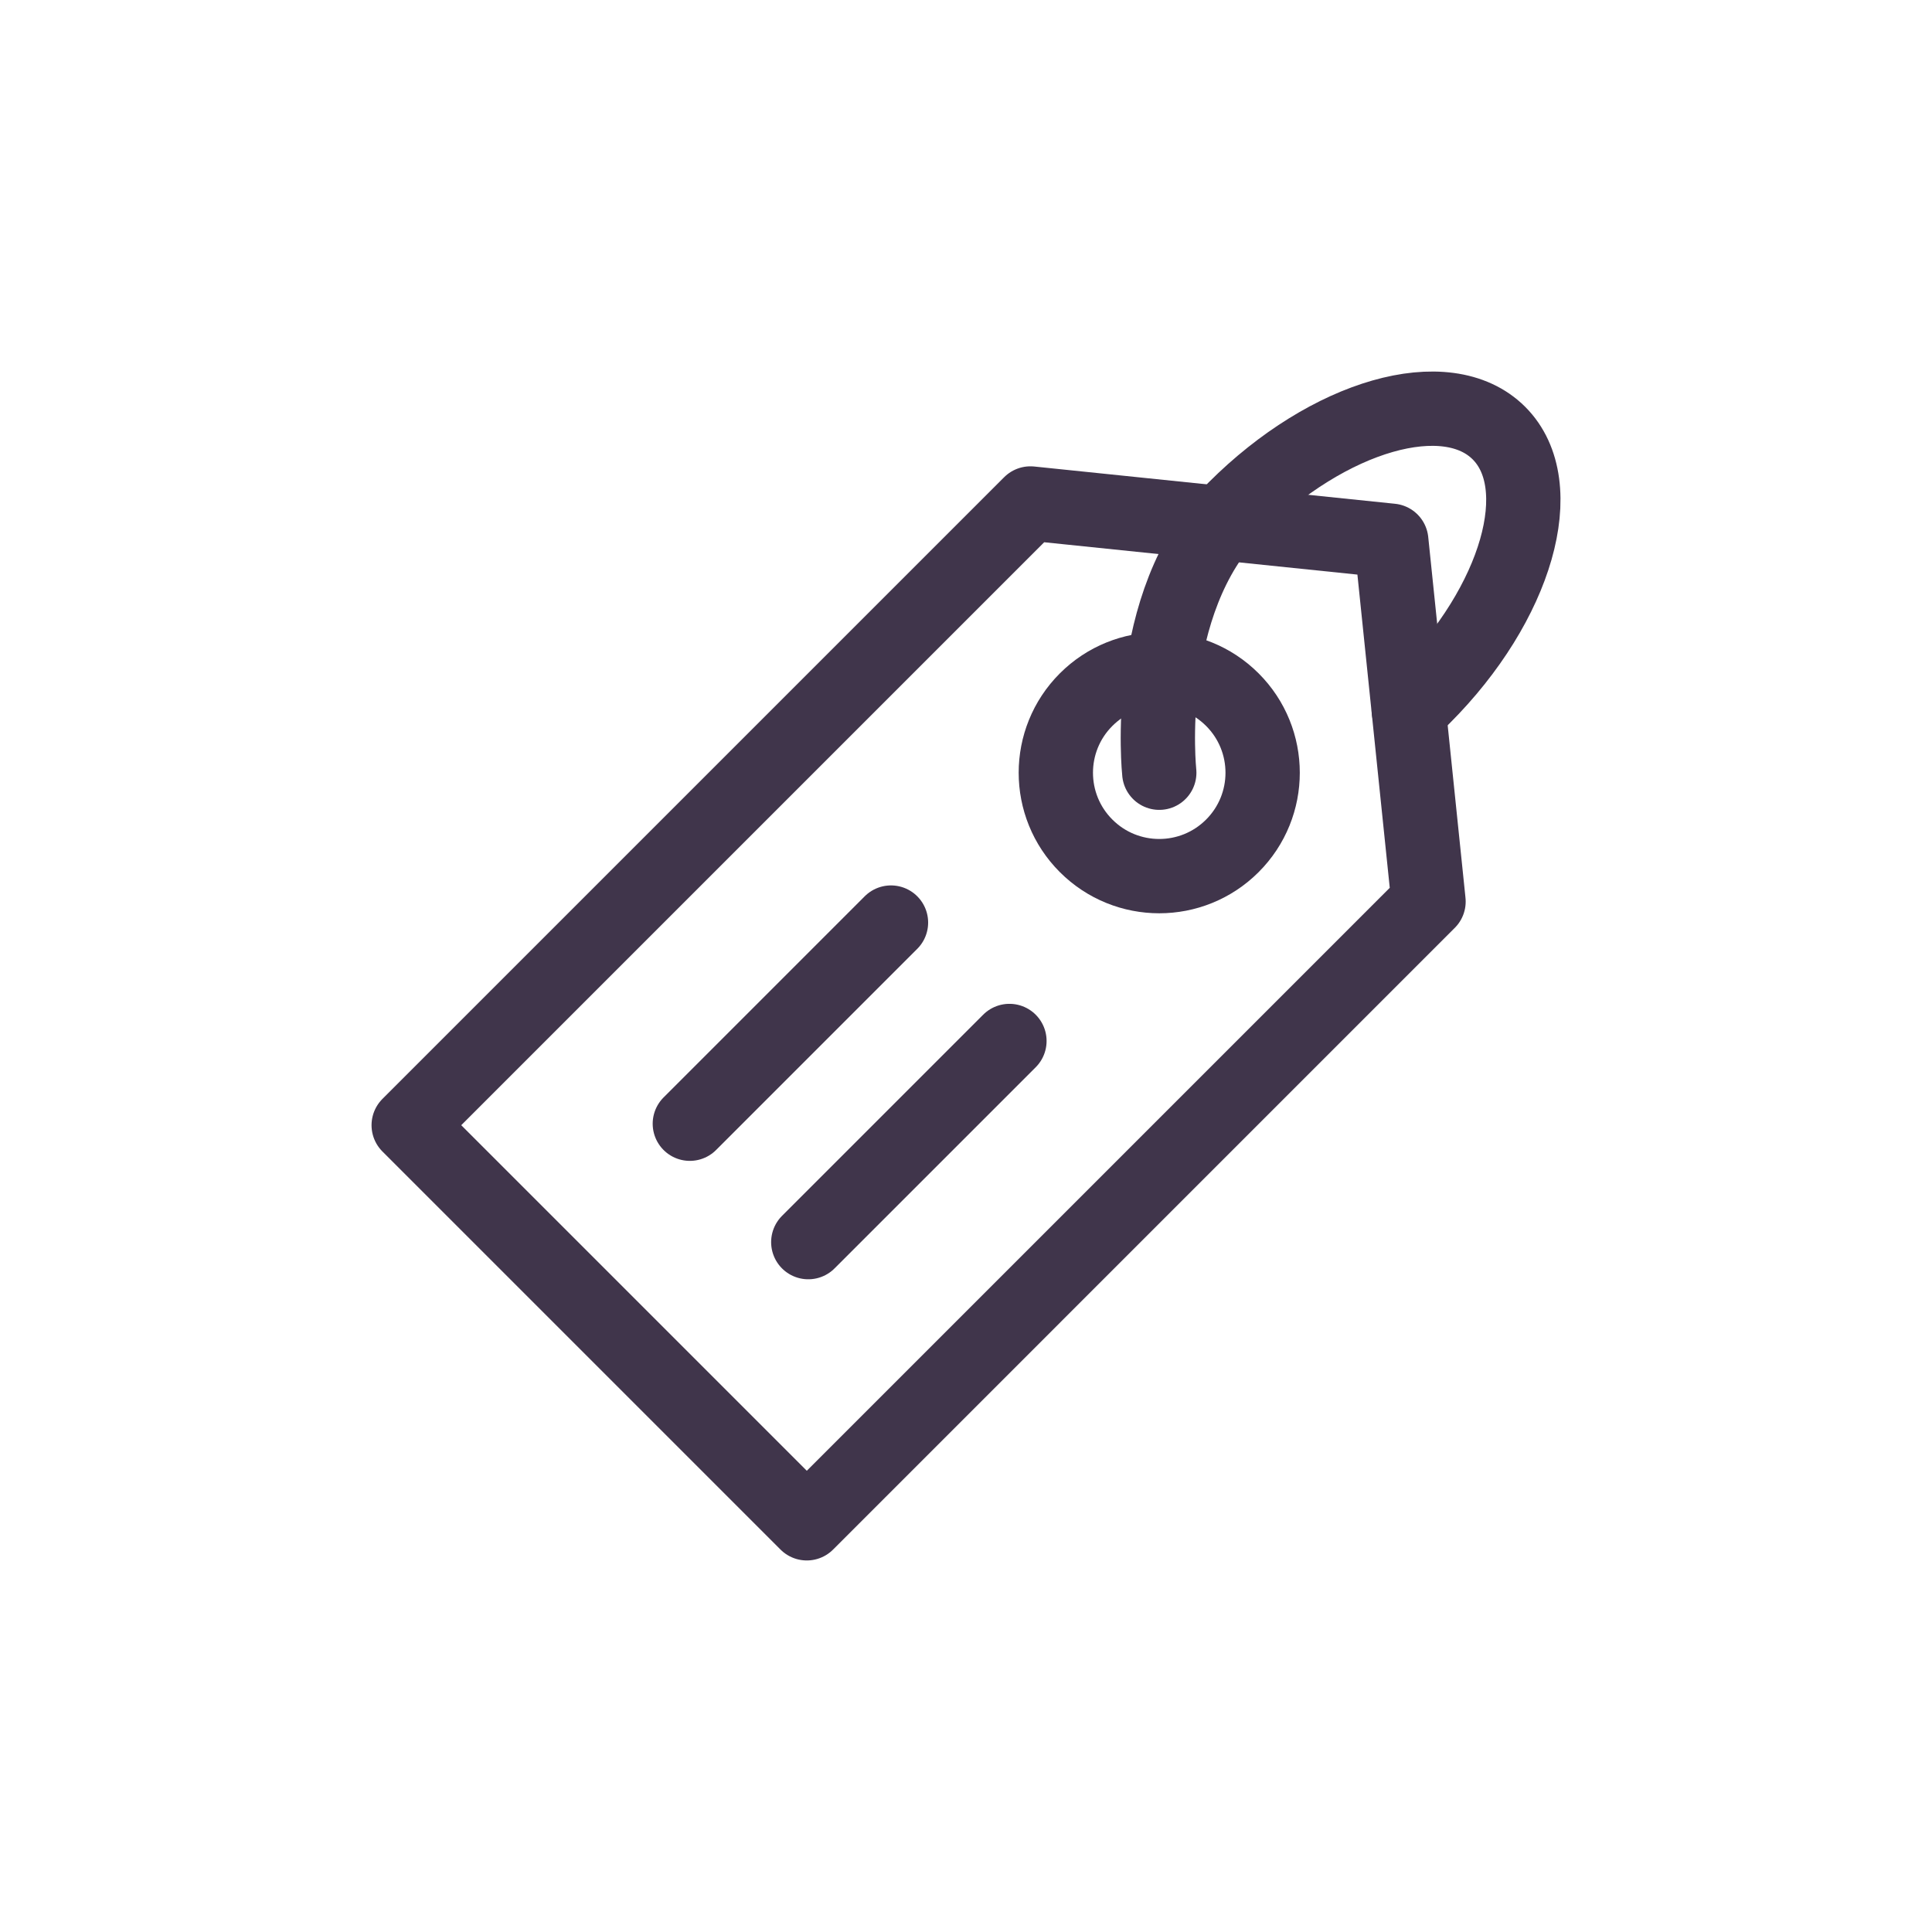 <?xml version="1.0" encoding="UTF-8"?> <svg xmlns="http://www.w3.org/2000/svg" width="52" height="52" viewBox="0 0 52 52" fill="none"><path d="M27.169 28.018L21.755 33.432" stroke="#40354B" stroke-width="2" stroke-miterlimit="10" stroke-linecap="round" stroke-linejoin="round"></path><path d="M23.981 24.831L18.567 30.245" stroke="#40354B" stroke-width="2" stroke-miterlimit="10" stroke-linecap="round" stroke-linejoin="round"></path><path d="M37.446 14.554L27.734 13.551L11 30.285L21.715 41L38.449 24.266L37.446 14.554Z" stroke="#40354B" stroke-width="2" stroke-miterlimit="10" stroke-linecap="round" stroke-linejoin="round"></path><path d="M33.169 22.766C32.082 23.853 30.32 23.853 29.233 22.766C28.146 21.68 28.146 19.917 29.233 18.831C30.32 17.744 32.082 17.744 33.169 18.831C34.256 19.917 34.256 21.68 33.169 22.766Z" stroke="#40354B" stroke-width="2" stroke-miterlimit="10" stroke-linecap="round" stroke-linejoin="round"></path><path d="M31.202 20.798C31.202 20.798 30.713 16.216 33.237 13.692C35.762 11.168 38.943 10.257 40.344 11.657C41.744 13.057 40.833 16.239 38.308 18.763C38.183 18.888 38.053 19.006 37.918 19.117" stroke="#40354B" stroke-width="2" stroke-miterlimit="10" stroke-linecap="round" stroke-linejoin="round"></path></svg> 